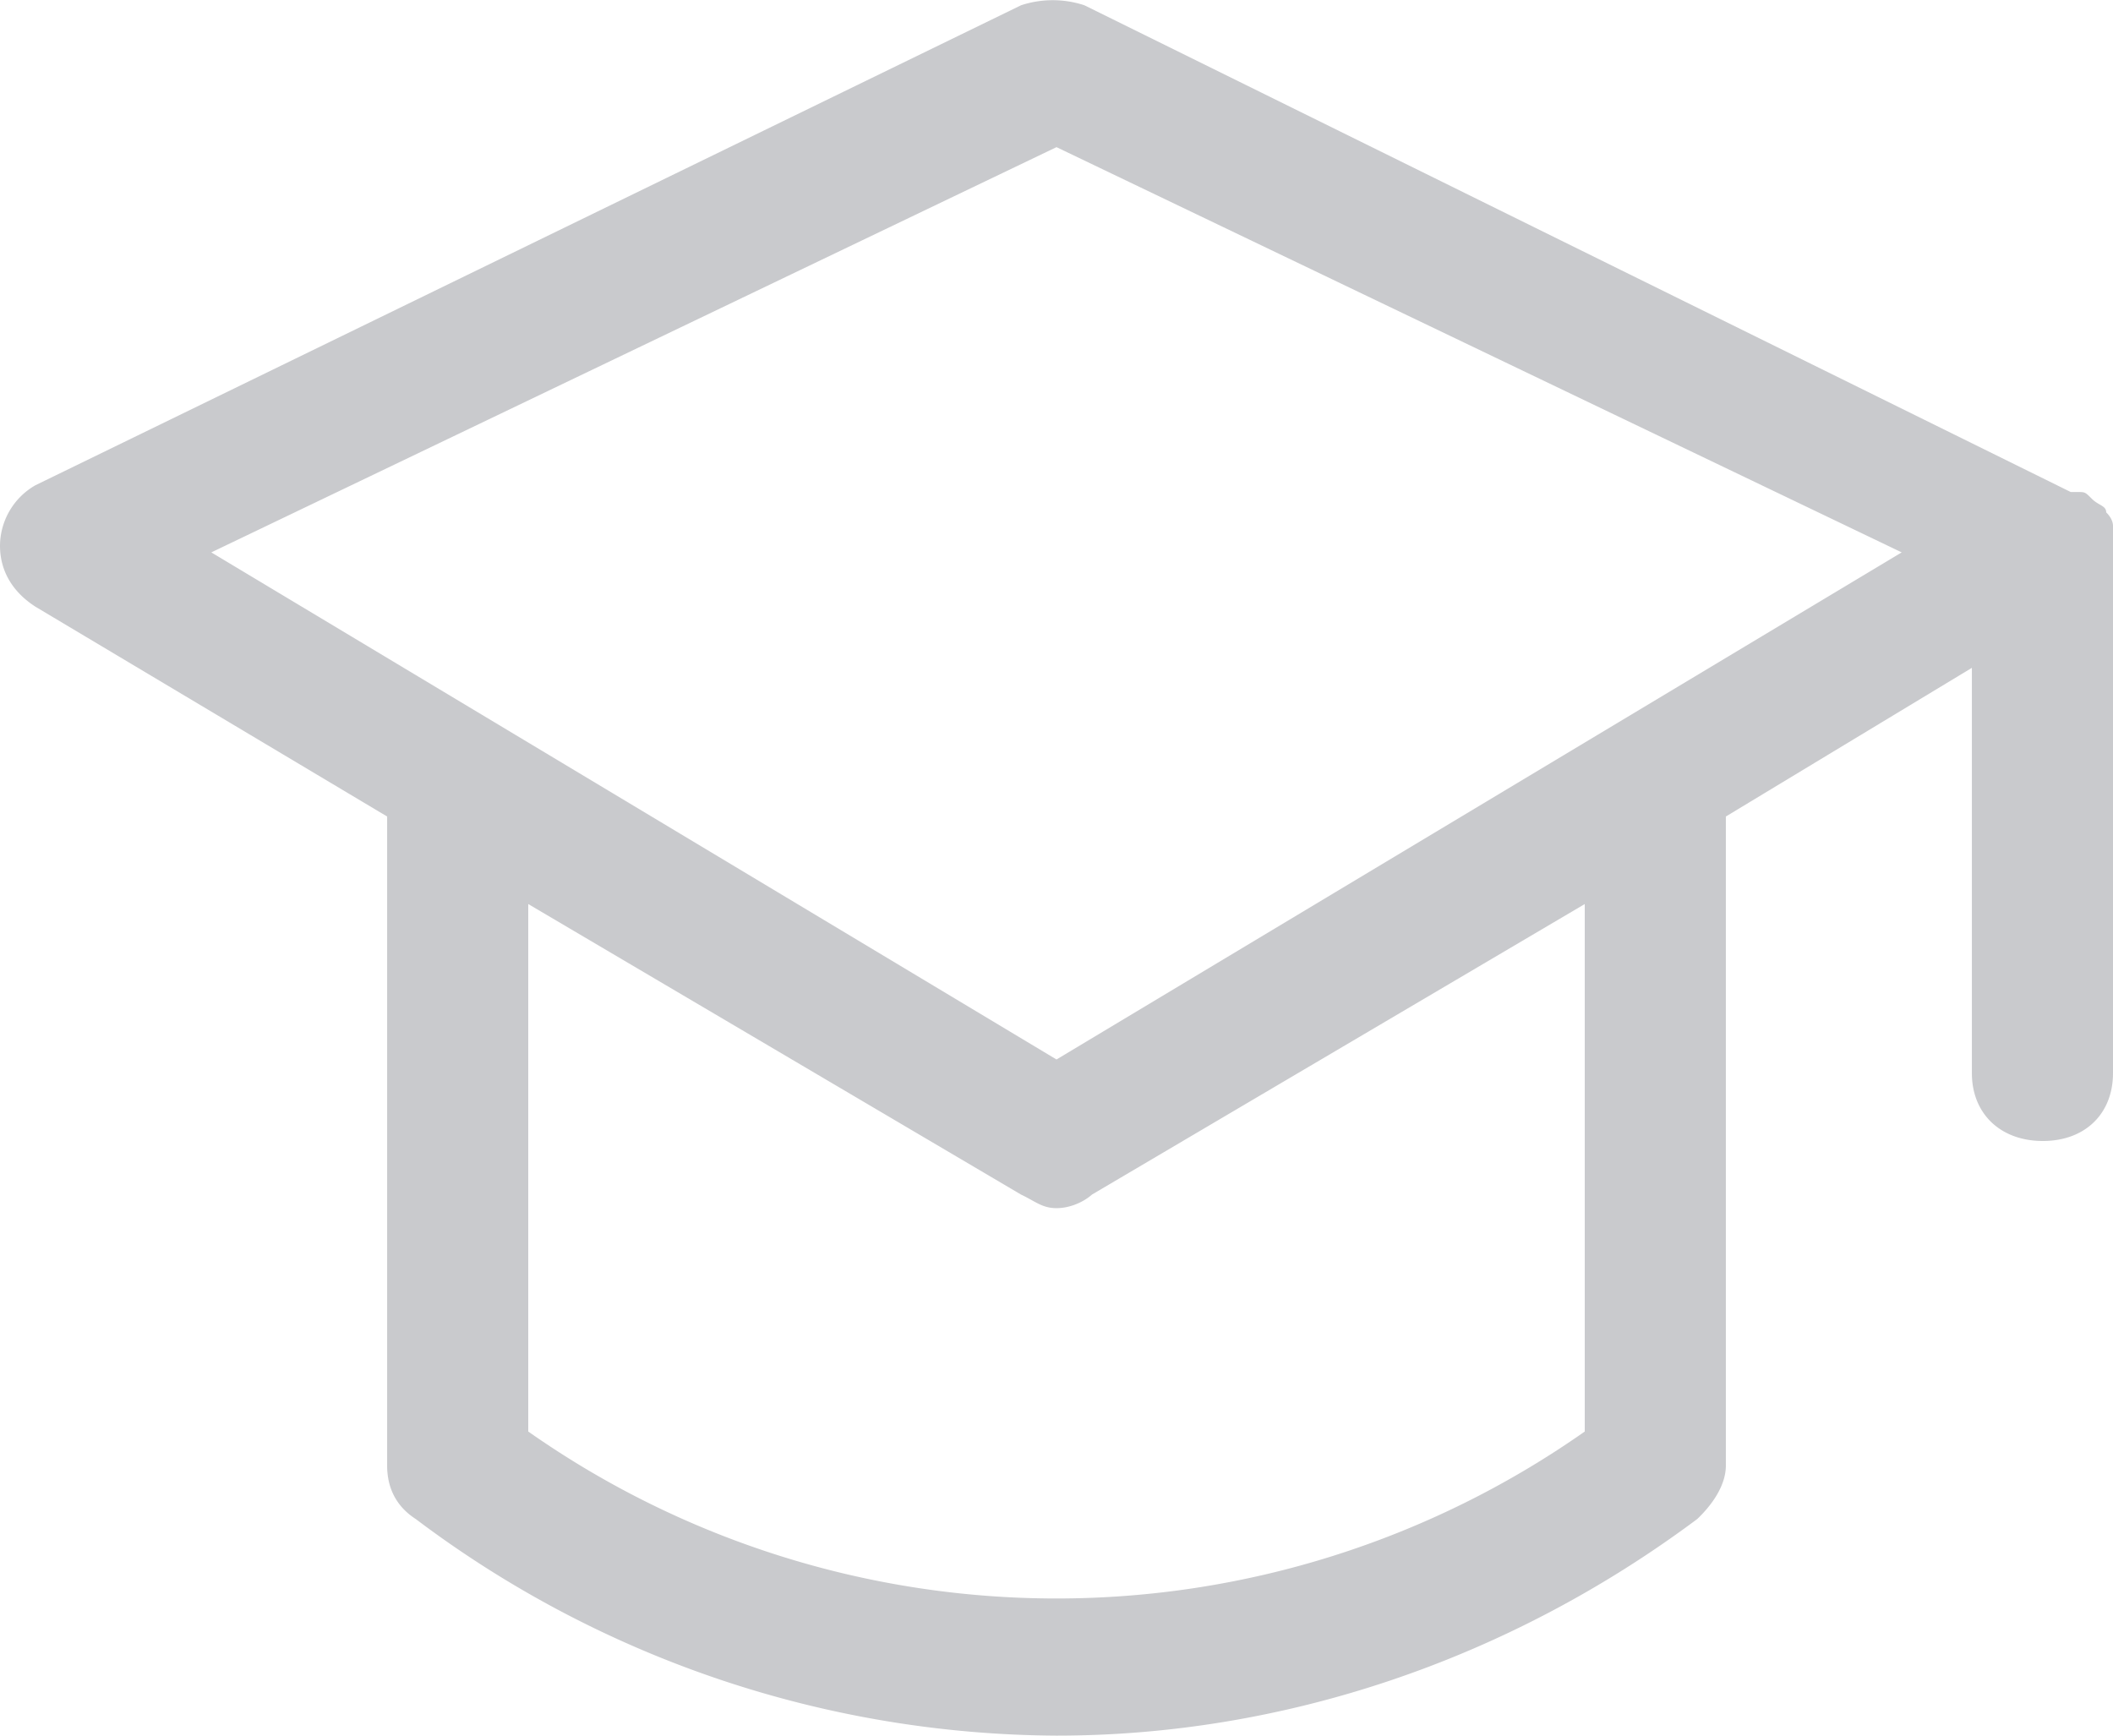 <svg xmlns="http://www.w3.org/2000/svg" width="28" height="23" viewBox="0 0 28 23"><path fill="#c9cacd" d="M14 14.04L2.8 7.32 14 1.95l11.2 5.37zm7 4.93a12.18 12.18 0 0 1-14 0v-6.99l6.53 3.85c.19.09.28.18.47.18.19 0 .37-.09.47-.18L21 11.98zm7-12c0-.1-.09-.18-.09-.18 0-.09-.1-.09-.19-.18s-.09-.09-.19-.09h-.09L14.37.07a1.34 1.34 0 0 0-.84 0L.47 6.43a.93.93 0 0 0-.47.8c0 .36.19.63.47.81l4.66 2.78v8.6c0 .27.1.53.38.71A14.22 14.22 0 0 0 14 23c2.99 0 5.97-.99 8.49-2.87.19-.18.38-.44.38-.71v-8.6l3.26-1.97v5.37c0 .54.38.9.94.9.56 0 .93-.36.93-.9z"/></svg>